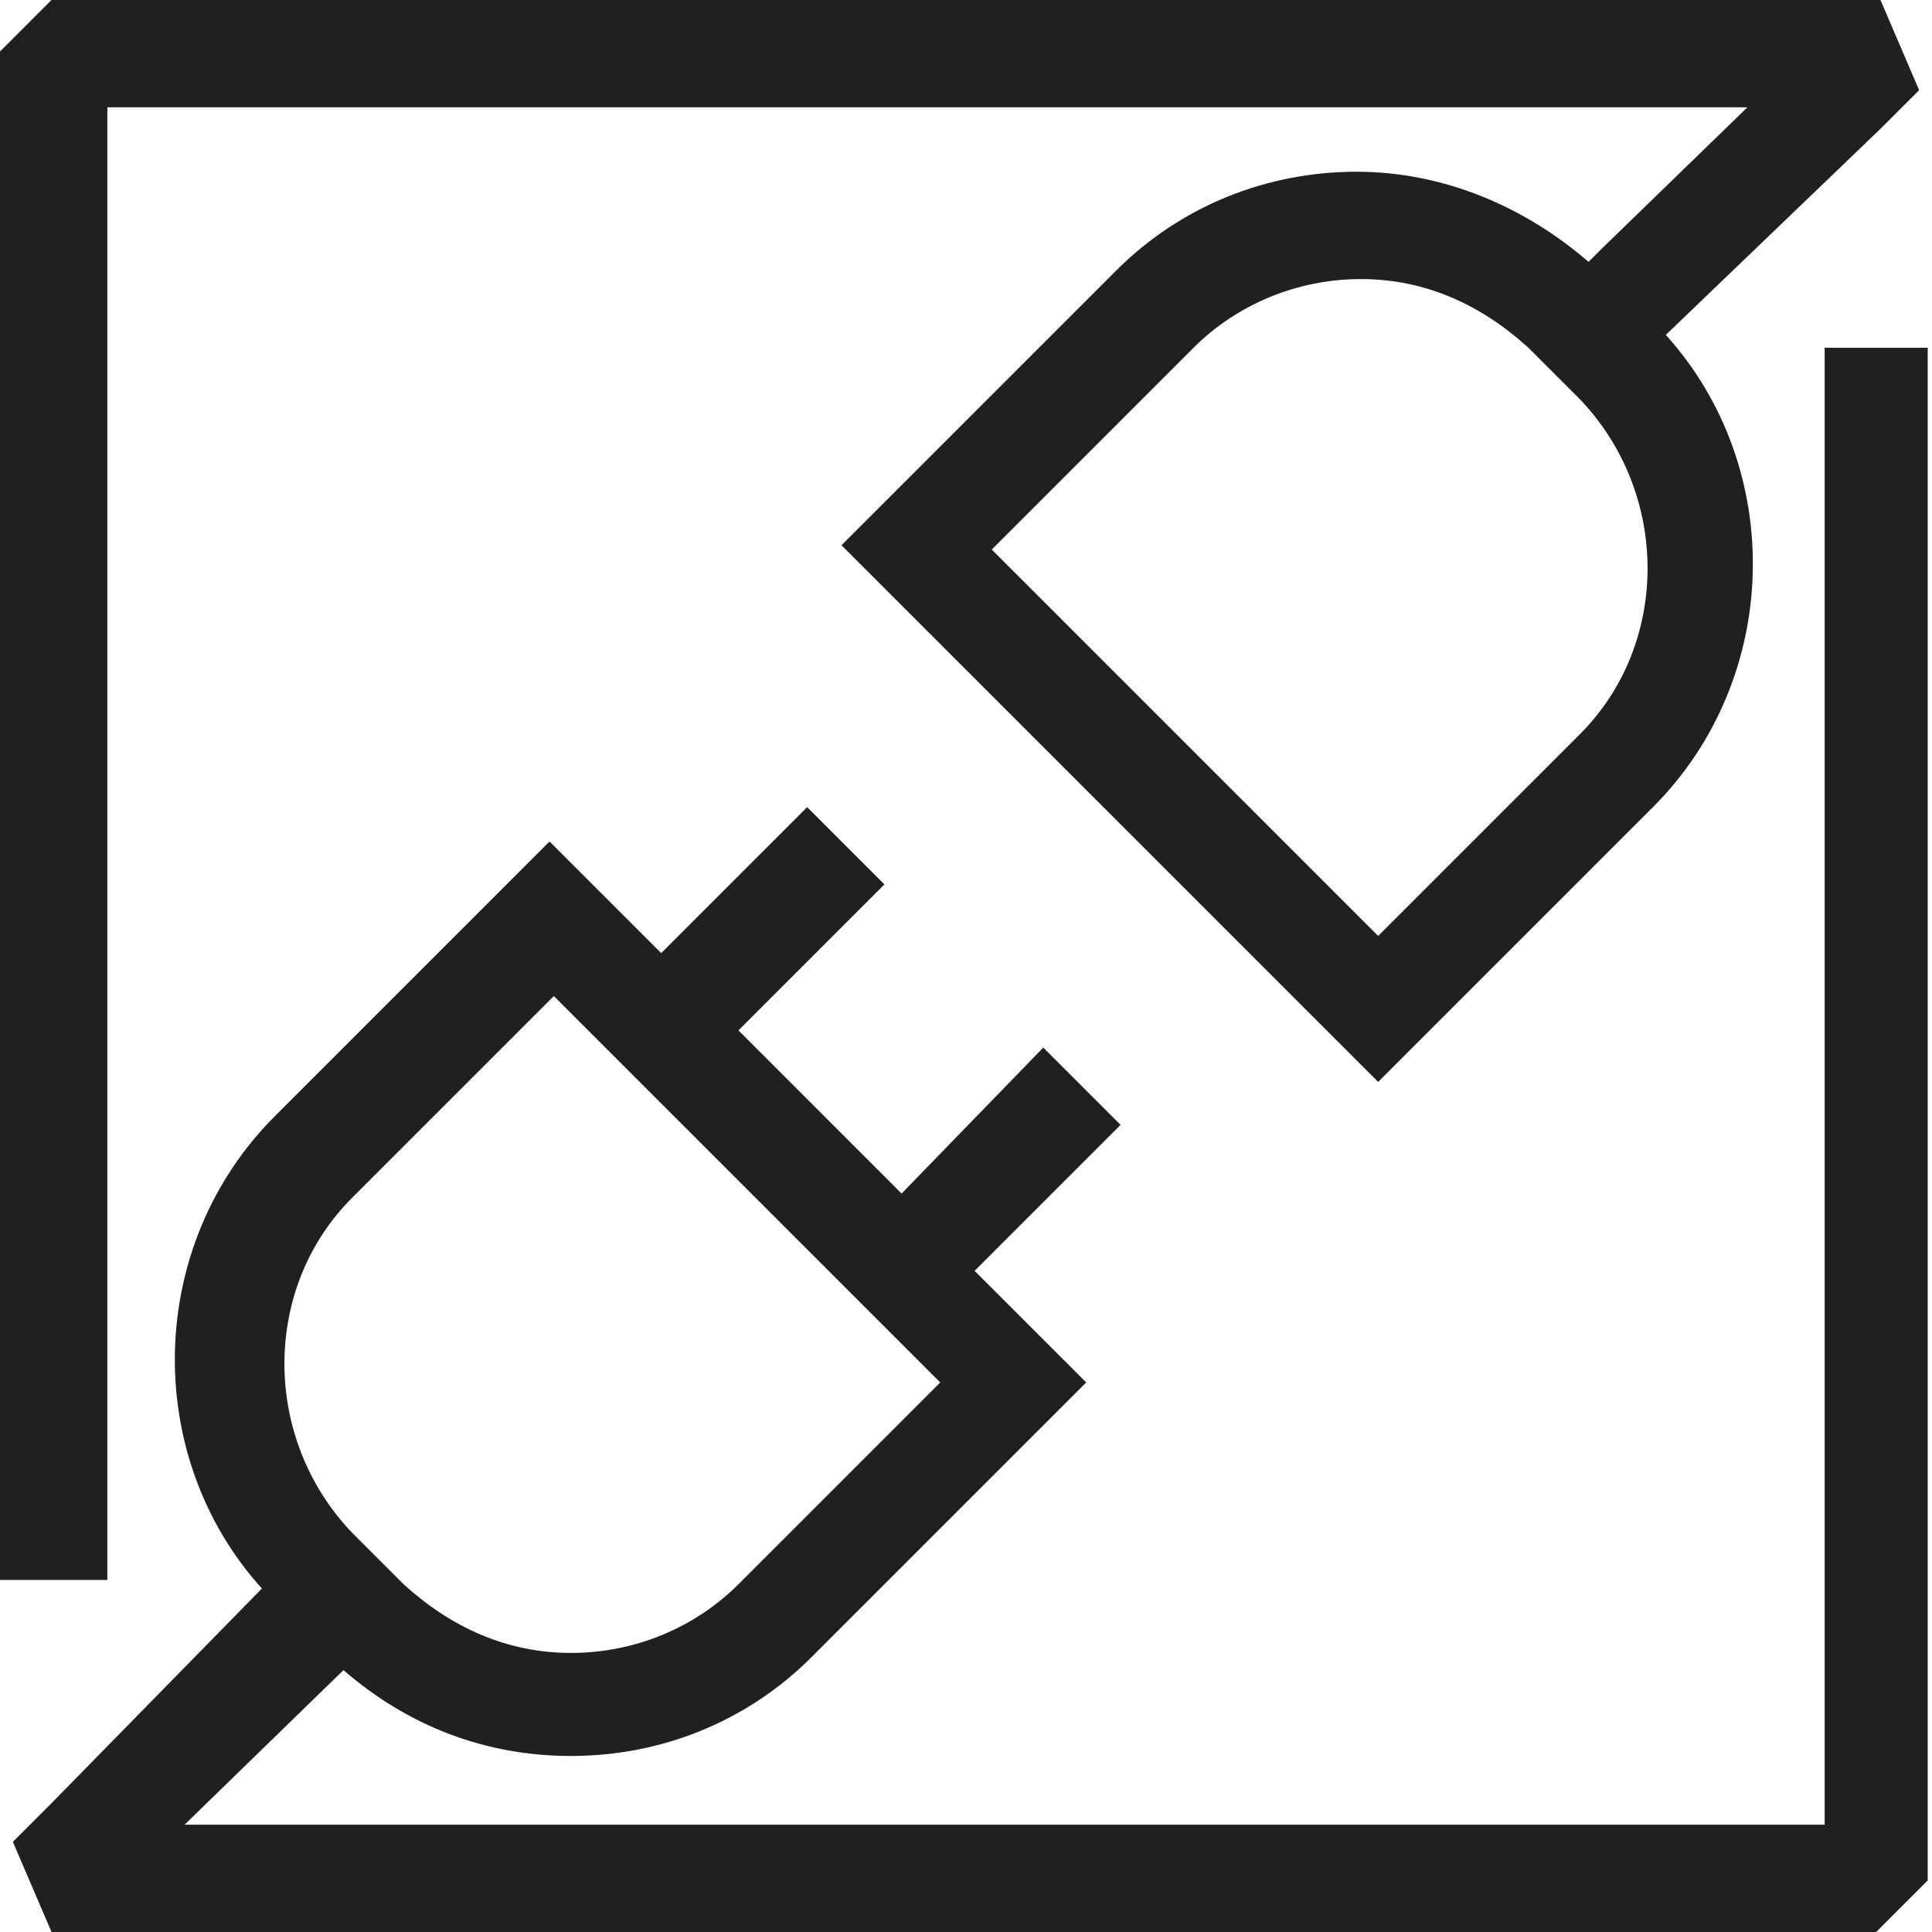 <?xml version="1.0" encoding="utf-8"?>
<!-- Generator: Adobe Illustrator 21.0.0, SVG Export Plug-In . SVG Version: 6.00 Build 0)  -->
<svg version="1.1" id="Layer_1" xmlns="http://www.w3.org/2000/svg" xmlns:xlink="http://www.w3.org/1999/xlink" x="0px" y="0px"
	 viewBox="0 0 45 45" style="enable-background:new 0 0 45 45;" xml:space="preserve">
<style type="text/css">
	.st0{fill:#202020;}
</style>
<g id="Layer_1_1_">
	<g>
		<path class="st0" d="M2.5,2.5h38.2l-3.4,3.3l0,0L37,6.1C35.5,4.8,33.6,4,31.6,4c-2.1,0-4.1,0.8-5.6,2.3l-6.4,6.4l12.5,12.5
			l6.4-6.4c3-3,3.1-7.9,0.3-11l5-4.8l0,0l0.9-0.9L43.8,0H1.2L0,1.2v35.6h2.5V2.5z M36.8,17.1L36.8,17.1l-4.7,4.7l-9-9l4.7-4.7
			c1-1,2.4-1.6,3.9-1.6c1.5,0,2.8,0.6,3.9,1.6l1.2,1.2C38.9,11.5,38.9,15,36.8,17.1z"/>
		<path class="st0" d="M42.5,8.1v34.4H4.3L8,38.9c1.5,1.3,3.3,2,5.3,2c2.1,0,4.1-0.8,5.6-2.3l6.4-6.4l-2.6-2.6l3.4-3.4l-1.8-1.8
			L21,27.8L17.2,24l3.4-3.4l-1.8-1.8l-3.4,3.4l-2.6-2.6L6.4,26c-3,3-3.1,7.9-0.3,11l-4.9,5l0,0l-0.9,0.9L1.2,45h42.5l1.2-1.2V8.1
			H42.5z M8.2,27.9l4.7-4.7l9,9l-4.7,4.7c-1,1-2.4,1.6-3.9,1.6s-2.8-0.6-3.9-1.6l-1.2-1.2C6.1,33.5,6.1,30,8.2,27.9z"/>
	</g>
</g>
</svg>

